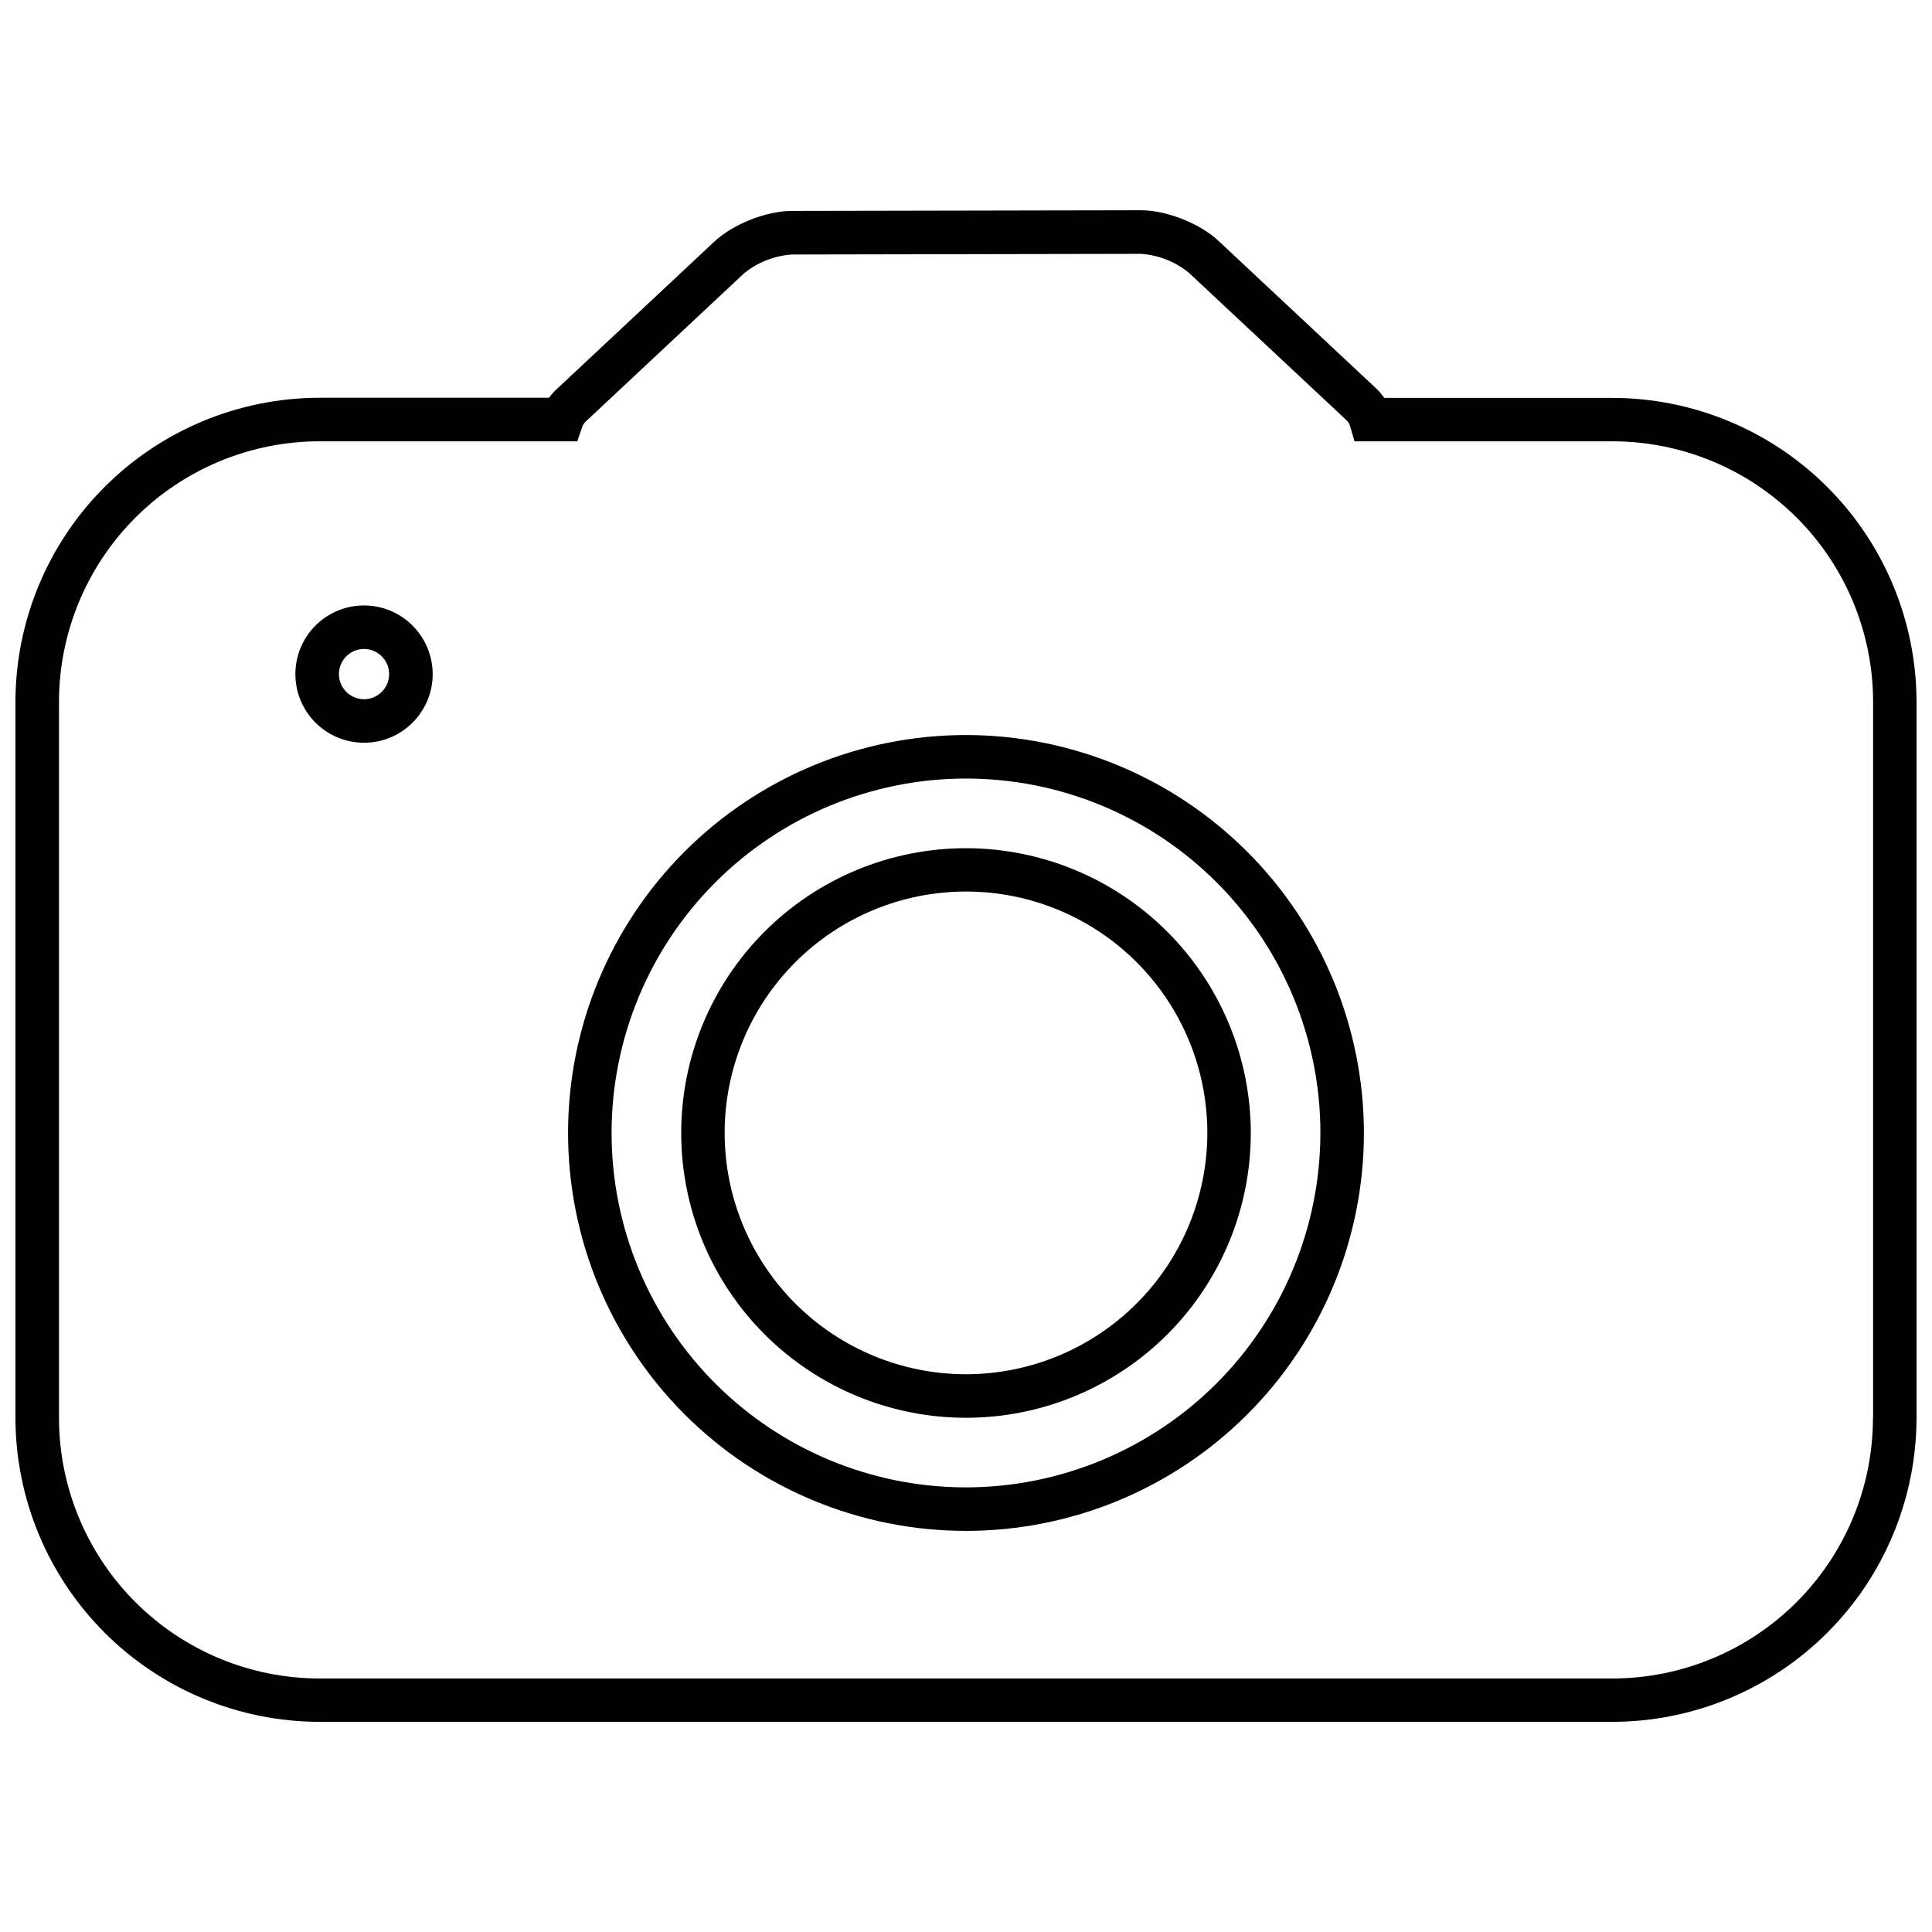 <?xml version="1.0" encoding="UTF-8"?>
<!-- Uploaded to: ICON Repo, www.svgrepo.com, Generator: ICON Repo Mixer Tools -->
<svg width="800px" height="800px" version="1.1" viewBox="144 144 512 512" xmlns="http://www.w3.org/2000/svg">
 <defs>
  <clipPath id="a">
   <path d="m148.09 199h503.81v402h-503.81z"/>
  </clipPath>
 </defs>
 <g clip-path="url(#a)">
  <path d="m571.33 249.45h-60.496c-0.625-0.926-1.355-1.781-2.176-2.547l-41.75-39.074c-4.922-4.625-13.777-8.109-20.555-8.109l-92.496 0.176c-6.781 0-15.617 3.512-20.566 8.148l-41.93 39.242c-0.691 0.648-1.32 1.359-1.879 2.125h-60.82c-21.355 0.031-41.832 8.527-56.934 23.629-15.102 15.102-23.602 35.574-23.637 56.934v189.76c0.031 21.359 8.531 41.836 23.633 56.938 15.102 15.105 35.578 23.602 56.938 23.633h342.67c21.359-0.031 41.836-8.527 56.938-23.633 15.105-15.102 23.602-35.578 23.633-56.938v-189.76c-0.043-21.352-8.547-41.816-23.648-56.906-15.102-15.094-35.57-23.586-56.922-23.617zm69.027 270.34c-0.02 18.301-7.297 35.848-20.238 48.785-12.941 12.941-30.488 20.223-48.789 20.242h-342.67c-18.301-0.02-35.848-7.301-48.789-20.242-12.938-12.938-20.219-30.484-20.238-48.785v-189.81c0.02-18.301 7.301-35.848 20.238-48.789 12.941-12.941 30.488-20.219 48.789-20.242h68.32l1.348-3.879v0.004c0.18-0.52 0.484-0.984 0.887-1.359l41.93-39.242h-0.004c3.617-2.945 8.055-4.699 12.703-5.027l92.496-0.176c4.648 0.309 9.082 2.051 12.695 4.988l41.73 39.035c0.461 0.402 0.801 0.922 0.984 1.504l1.211 4.152h68.406c18.301 0.023 35.848 7.301 48.789 20.242 12.941 12.941 20.219 30.488 20.238 48.789v189.76z"/>
 </g>
 <path d="m400 338.79c-27.969 0-54.789 11.109-74.566 30.883-19.777 19.777-30.887 46.598-30.891 74.562-0.004 27.969 11.105 54.789 30.875 74.57 19.773 19.777 46.594 30.891 74.562 30.895 27.965 0.008 54.789-11.098 74.57-30.867 19.777-19.773 30.895-46.59 30.902-74.559-0.023-27.961-11.145-54.773-30.914-74.547-19.77-19.777-46.578-30.902-74.539-30.938zm0 199.38c-24.914 0-48.805-9.895-66.418-27.512-17.613-17.617-27.508-41.508-27.508-66.422 0.004-24.91 9.902-48.801 27.52-66.414 17.621-17.613 41.512-27.504 66.426-27.5 24.91 0.008 48.801 9.91 66.41 27.527 17.609 17.621 27.5 41.516 27.492 66.426-0.035 24.898-9.945 48.762-27.551 66.363-17.609 17.602-41.477 27.504-66.371 27.531z"/>
 <path d="m240.47 304.45c-4.824 0-9.453 1.914-12.867 5.328-3.41 3.41-5.328 8.039-5.328 12.863 0 4.828 1.918 9.453 5.328 12.867 3.414 3.41 8.043 5.328 12.867 5.328 4.824 0 9.453-1.918 12.863-5.328 3.414-3.414 5.332-8.039 5.332-12.867-0.008-4.824-1.926-9.445-5.336-12.859-3.41-3.41-8.035-5.328-12.859-5.332zm0 24.848v-0.004c-2.691 0-5.117-1.621-6.144-4.106-1.031-2.484-0.461-5.348 1.441-7.25 1.902-1.902 4.762-2.469 7.246-1.441 2.488 1.031 4.109 3.457 4.109 6.144 0 3.676-2.977 6.656-6.652 6.664z"/>
 <path d="m400 368.78c-20.016 0-39.211 7.949-53.367 22.102-14.152 14.152-22.105 33.344-22.105 53.359-0.004 20.016 7.941 39.211 22.094 53.367 14.148 14.156 33.344 22.113 53.359 22.117 20.012 0.004 39.211-7.941 53.367-22.09 14.16-14.148 22.117-33.34 22.125-53.355-0.016-20.012-7.973-39.203-22.121-53.359-14.152-14.156-33.34-22.117-53.352-22.141zm0 139.41c-16.965 0-33.234-6.742-45.227-18.734-11.996-11.996-18.734-28.266-18.734-45.227 0-16.965 6.738-33.234 18.734-45.227 11.992-11.996 28.262-18.734 45.227-18.734 16.961 0 33.23 6.738 45.227 18.734 11.992 11.992 18.73 28.262 18.73 45.227-0.012 16.957-6.754 33.219-18.746 45.211-11.992 11.992-28.254 18.734-45.211 18.75z"/>
</svg>